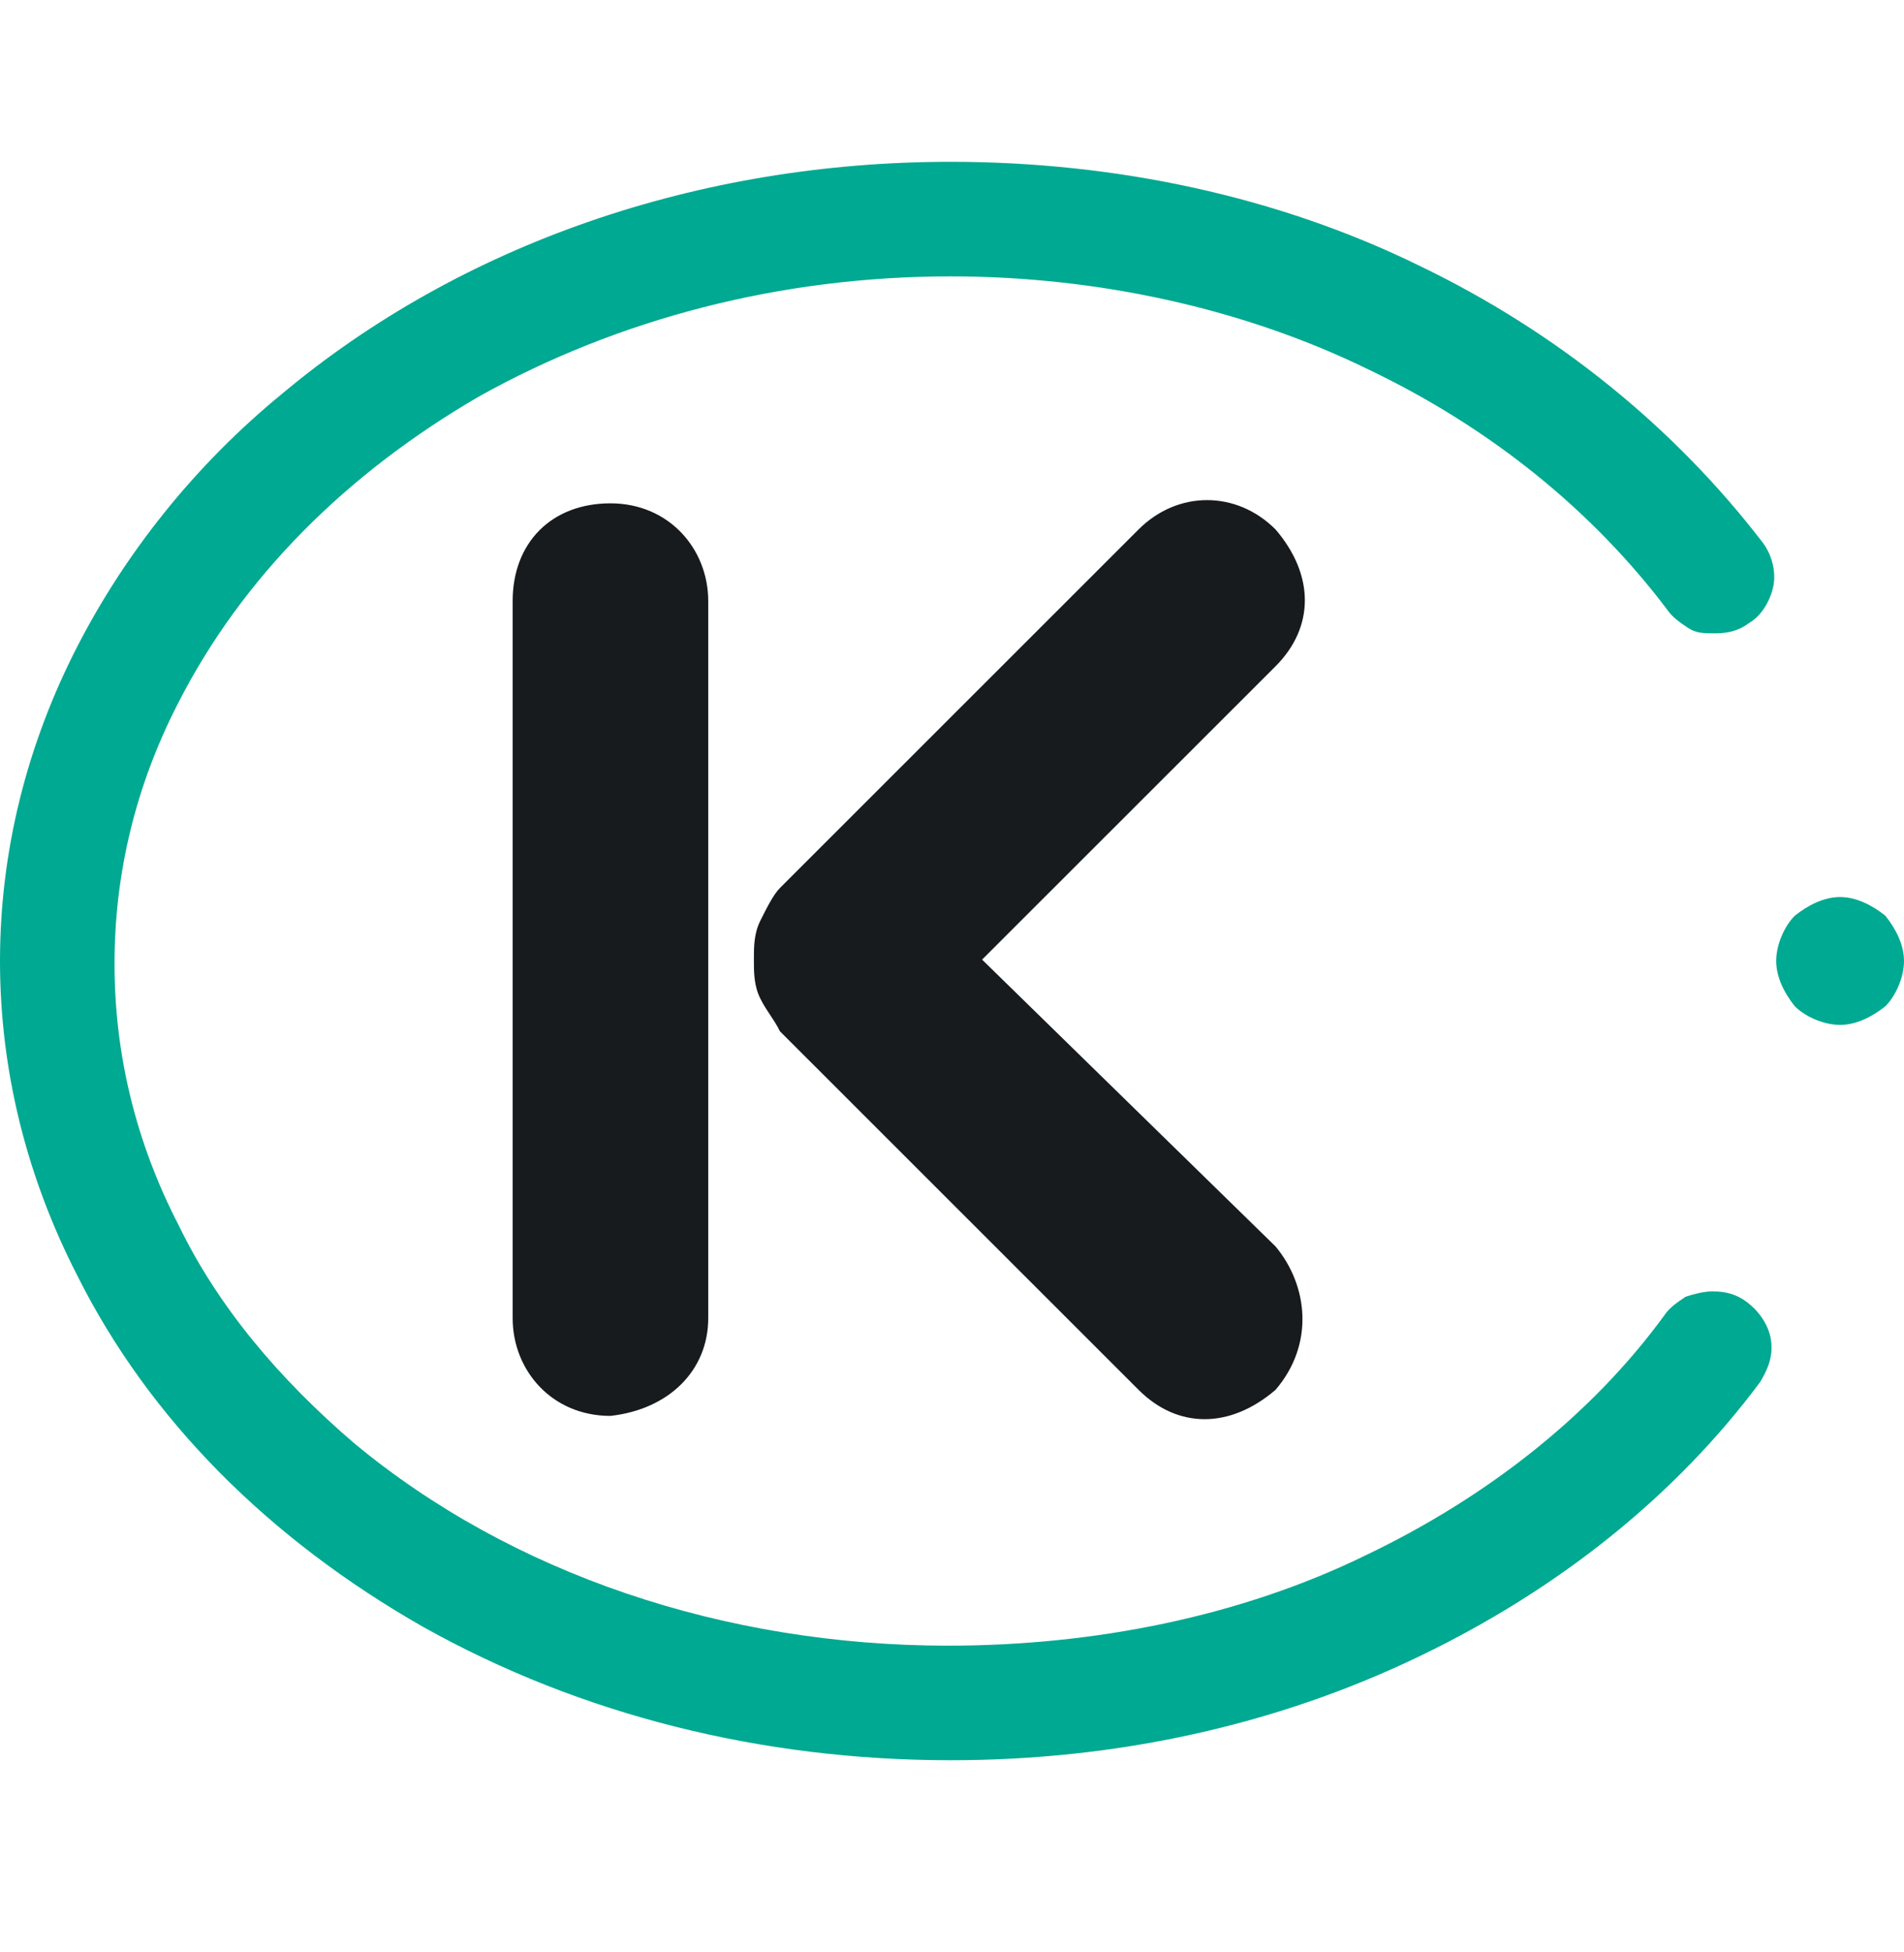 <svg xmlns="http://www.w3.org/2000/svg" fill="none" viewBox="0 0 40 41" height="41" width="40">
<path fill="#171B1E" d="M26.797 26.175L20.632 20.152L26.797 13.992C27.618 13.171 27.618 12.076 26.797 11.118C25.975 10.297 24.742 10.297 23.92 11.118L16.386 18.647C16.249 18.784 16.112 19.057 15.975 19.331C15.838 19.605 15.838 19.878 15.838 20.152C15.838 20.426 15.838 20.7 15.975 20.974C16.112 21.247 16.249 21.384 16.386 21.658L23.92 29.187C24.742 30.008 25.838 30.008 26.797 29.187C27.618 28.229 27.481 26.997 26.797 26.175ZM14.879 27.681V12.624C14.879 11.529 14.057 10.57 12.824 10.57C11.591 10.57 10.77 11.392 10.77 12.624V27.681C10.77 28.776 11.591 29.734 12.824 29.734C14.057 29.597 14.879 28.776 14.879 27.681Z"></path>
<path fill="#00A991" d="M36.699 27.343C36.475 27.175 36.252 27.119 35.972 27.119C35.804 27.119 35.58 27.175 35.413 27.231C35.245 27.343 35.077 27.454 34.965 27.622C33.455 29.692 31.273 31.426 28.699 32.657C26.07 33.944 22.993 34.559 19.916 34.559C15.217 34.559 10.741 33.049 7.441 30.308C5.874 28.965 4.587 27.454 3.748 25.72C2.853 23.986 2.406 22.14 2.406 20.238C2.406 18.335 2.853 16.489 3.748 14.755C5.091 12.126 7.273 9.944 10.07 8.322C12.979 6.699 16.392 5.804 19.972 5.804C23.049 5.804 26.126 6.475 28.755 7.762C31.329 8.993 33.455 10.727 35.021 12.797C35.133 12.965 35.301 13.077 35.468 13.189C35.636 13.3 35.804 13.3 36.028 13.3C36.308 13.3 36.532 13.245 36.755 13.077C37.035 12.909 37.203 12.573 37.259 12.293C37.315 11.958 37.203 11.622 37.035 11.398C35.189 8.993 32.727 6.979 29.818 5.58C26.853 4.126 23.441 3.398 19.972 3.398C14.657 3.398 9.678 5.133 5.93 8.266C4.084 9.776 2.629 11.622 1.622 13.58C0.559 15.65 0 17.888 0 20.182C0 22.475 0.559 24.713 1.622 26.783C3.133 29.804 5.65 32.322 8.895 34.168C12.196 36.014 16 36.965 19.972 36.965C23.441 36.965 26.797 36.238 29.818 34.783C32.727 33.385 35.189 31.426 36.979 29.021C37.147 28.741 37.259 28.461 37.203 28.126C37.147 27.79 36.923 27.51 36.699 27.343Z"></path>
<path fill="#00A991" d="M38.657 18.838C38.321 18.838 37.986 19.006 37.706 19.23C37.482 19.453 37.315 19.845 37.315 20.18C37.315 20.516 37.482 20.852 37.706 21.132C37.93 21.355 38.321 21.523 38.657 21.523C38.993 21.523 39.328 21.355 39.608 21.132C39.832 20.908 40 20.516 40 20.18C40 19.845 39.832 19.509 39.608 19.23C39.328 19.006 38.993 18.838 38.657 18.838Z"></path>
</svg>
